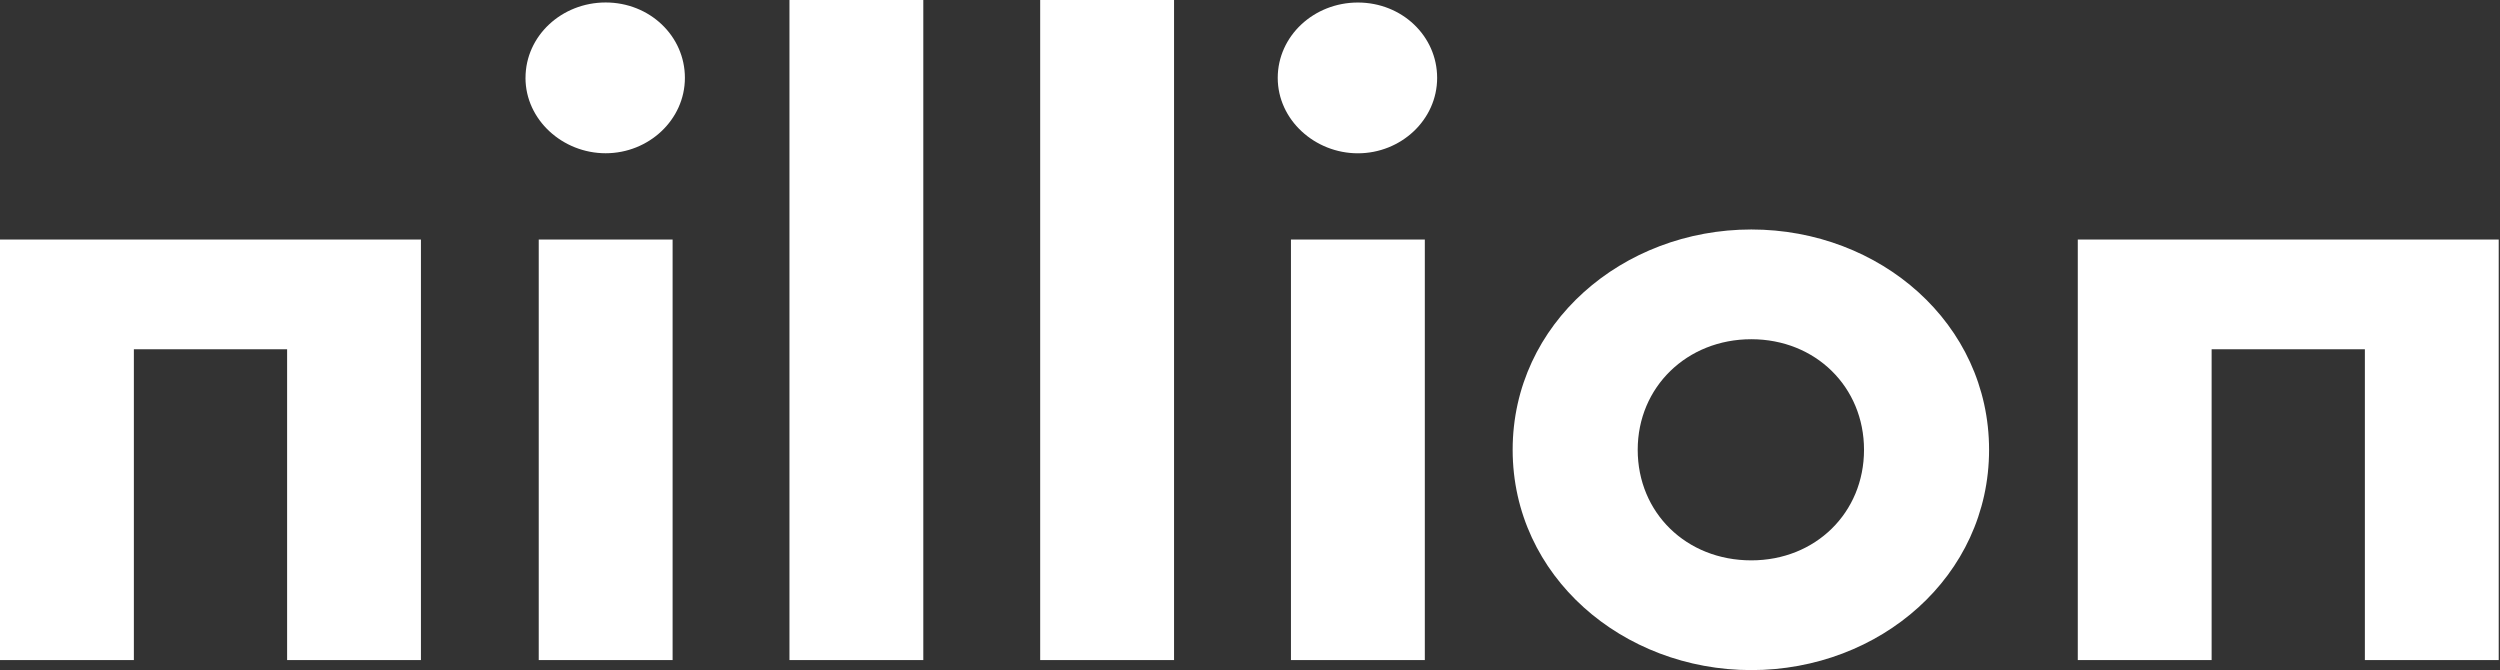 <svg xmlns="http://www.w3.org/2000/svg" width="97" height="26" fill="none">
    <rect width="100%" height="100%" fill="#333333" stroke="none"/>
    <path fill="#fff" d="M5.194 13.552V25.61H0V9.295h16.332V25.61H11.14V13.552H5.194ZM26.097 25.61h-5.194V9.293h5.194v16.315ZM20.39 3.02c0-1.625 1.4-2.924 3.11-2.924 1.708 0 3.074 1.3 3.074 2.925 0 1.625-1.402 2.925-3.075 2.925-1.673 0-3.11-1.3-3.11-2.925ZM35.824 0h-5.193v25.61h5.193V0ZM45.553 0h-5.194v25.61h5.194V0ZM55.283 25.61h-5.194V9.295h5.194v16.316ZM49.576 3.023c0-1.626 1.4-2.925 3.11-2.925s3.075 1.3 3.075 2.925c0 1.625-1.401 2.925-3.075 2.925-1.674 0-3.11-1.3-3.11-2.925ZM67.95 21.742c2.495 0 4.374-1.852 4.374-4.29 0-2.437-1.88-4.29-4.374-4.29-2.494 0-4.407 1.853-4.407 4.29 0 2.438 1.88 4.29 4.407 4.29Zm0-12.838c4.989 0 9.226 3.64 9.226 8.548 0 4.908-4.237 8.548-9.226 8.548-4.988 0-9.259-3.64-9.259-8.548 0-4.908 4.272-8.548 9.26-8.548ZM85.811 13.552V25.61h-5.193V9.295H96.95V25.61h-5.193V13.552h-5.945Z"/>
</svg>
